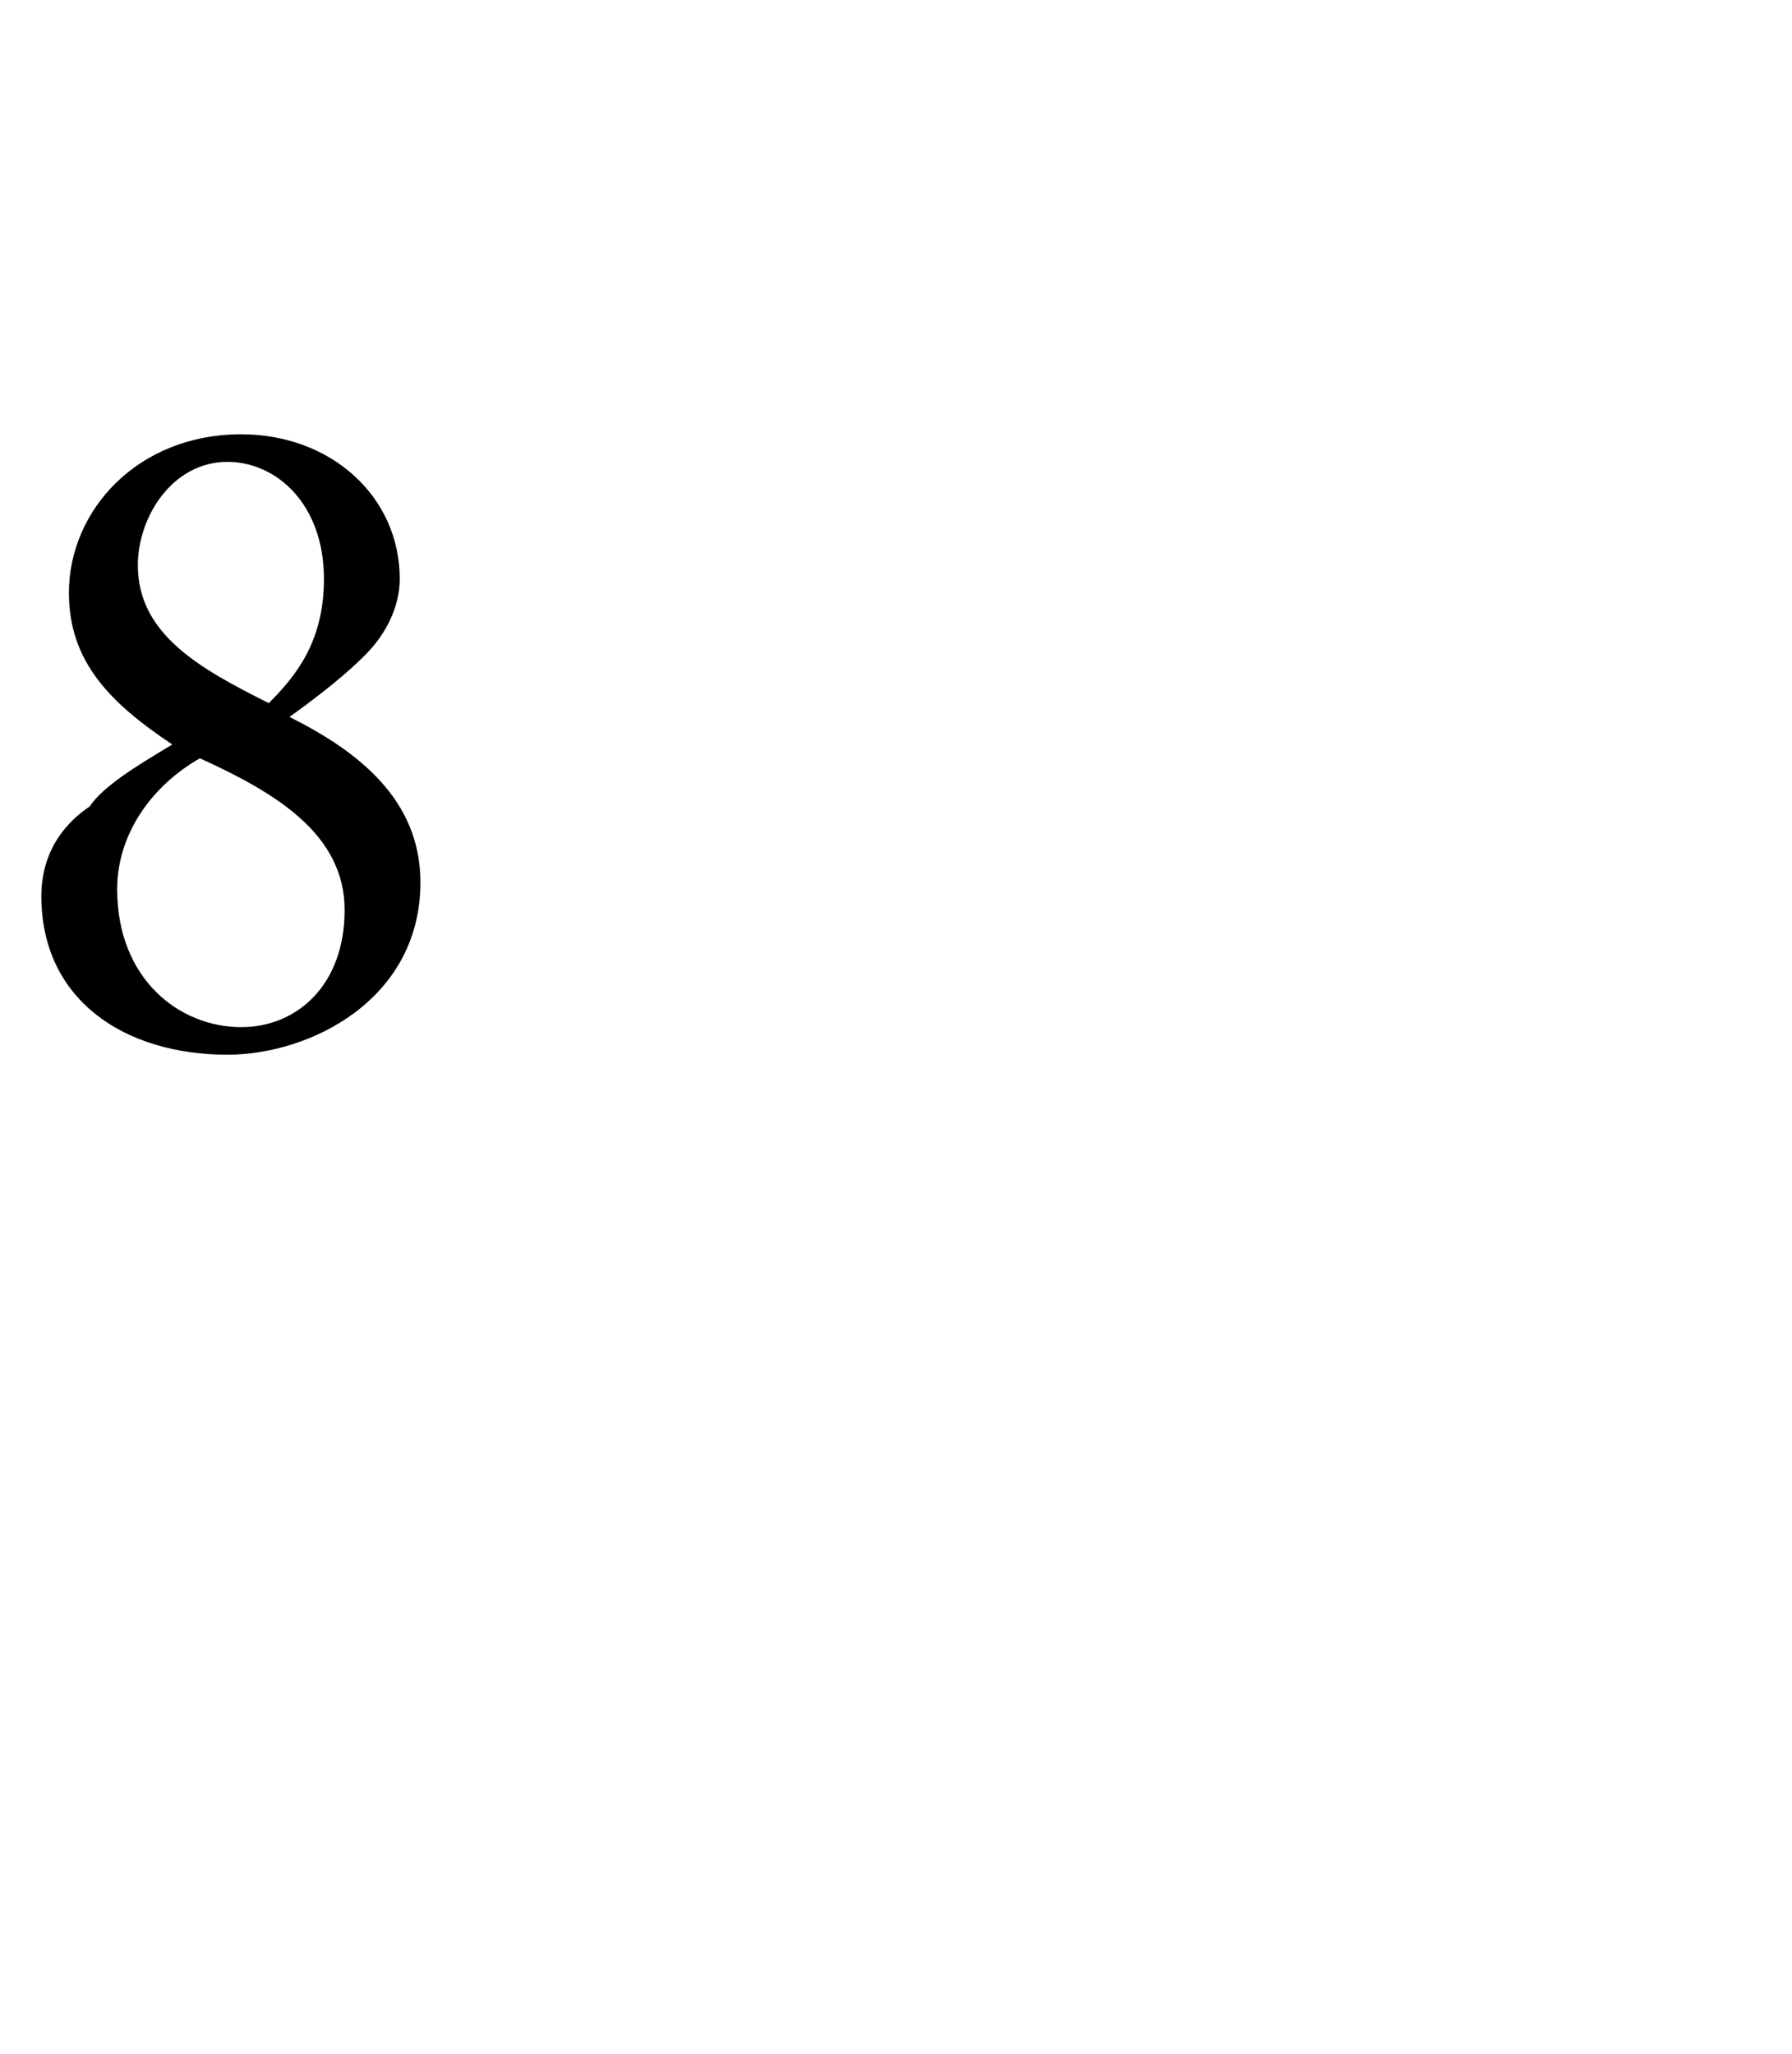 <?xml version="1.0" standalone="no"?><!DOCTYPE svg PUBLIC "-//W3C//DTD SVG 1.1//EN" "http://www.w3.org/Graphics/SVG/1.1/DTD/svg11.dtd"><svg xmlns="http://www.w3.org/2000/svg" version="1.1" width="26px" height="29.8px" viewBox="0 -5 26 29.8" style="top:-5px"><desc>8</desc><defs/><g id="Polygon10944"><path d="m5.8 3.4c0 .4-.2.8-.5 1.1c-.1.1-.4.4-1.1.9c1 .5 1.9 1.2 1.9 2.4c0 1.7-1.6 2.5-2.8 2.5C1.8 10.3.6 9.5.6 8c0-.7.4-1.1.7-1.3c.2-.3.7-.6 1.2-.9C1.6 5.2 1 4.6 1 3.6c0-1.2 1-2.3 2.5-2.3c1.3 0 2.3.9 2.3 2.1zM2 3.2c0 1 .9 1.5 1.9 2c.4-.4.8-.9.8-1.8c0-1.1-.7-1.7-1.4-1.7c-.8 0-1.3.8-1.3 1.5zm3 5C5 7.1 4 6.5 2.9 6c-.7.4-1.2 1.1-1.2 1.9c0 1.3.9 2 1.8 2c.8 0 1.5-.6 1.5-1.7z" stroke="none" fill="#000"/></g></svg>